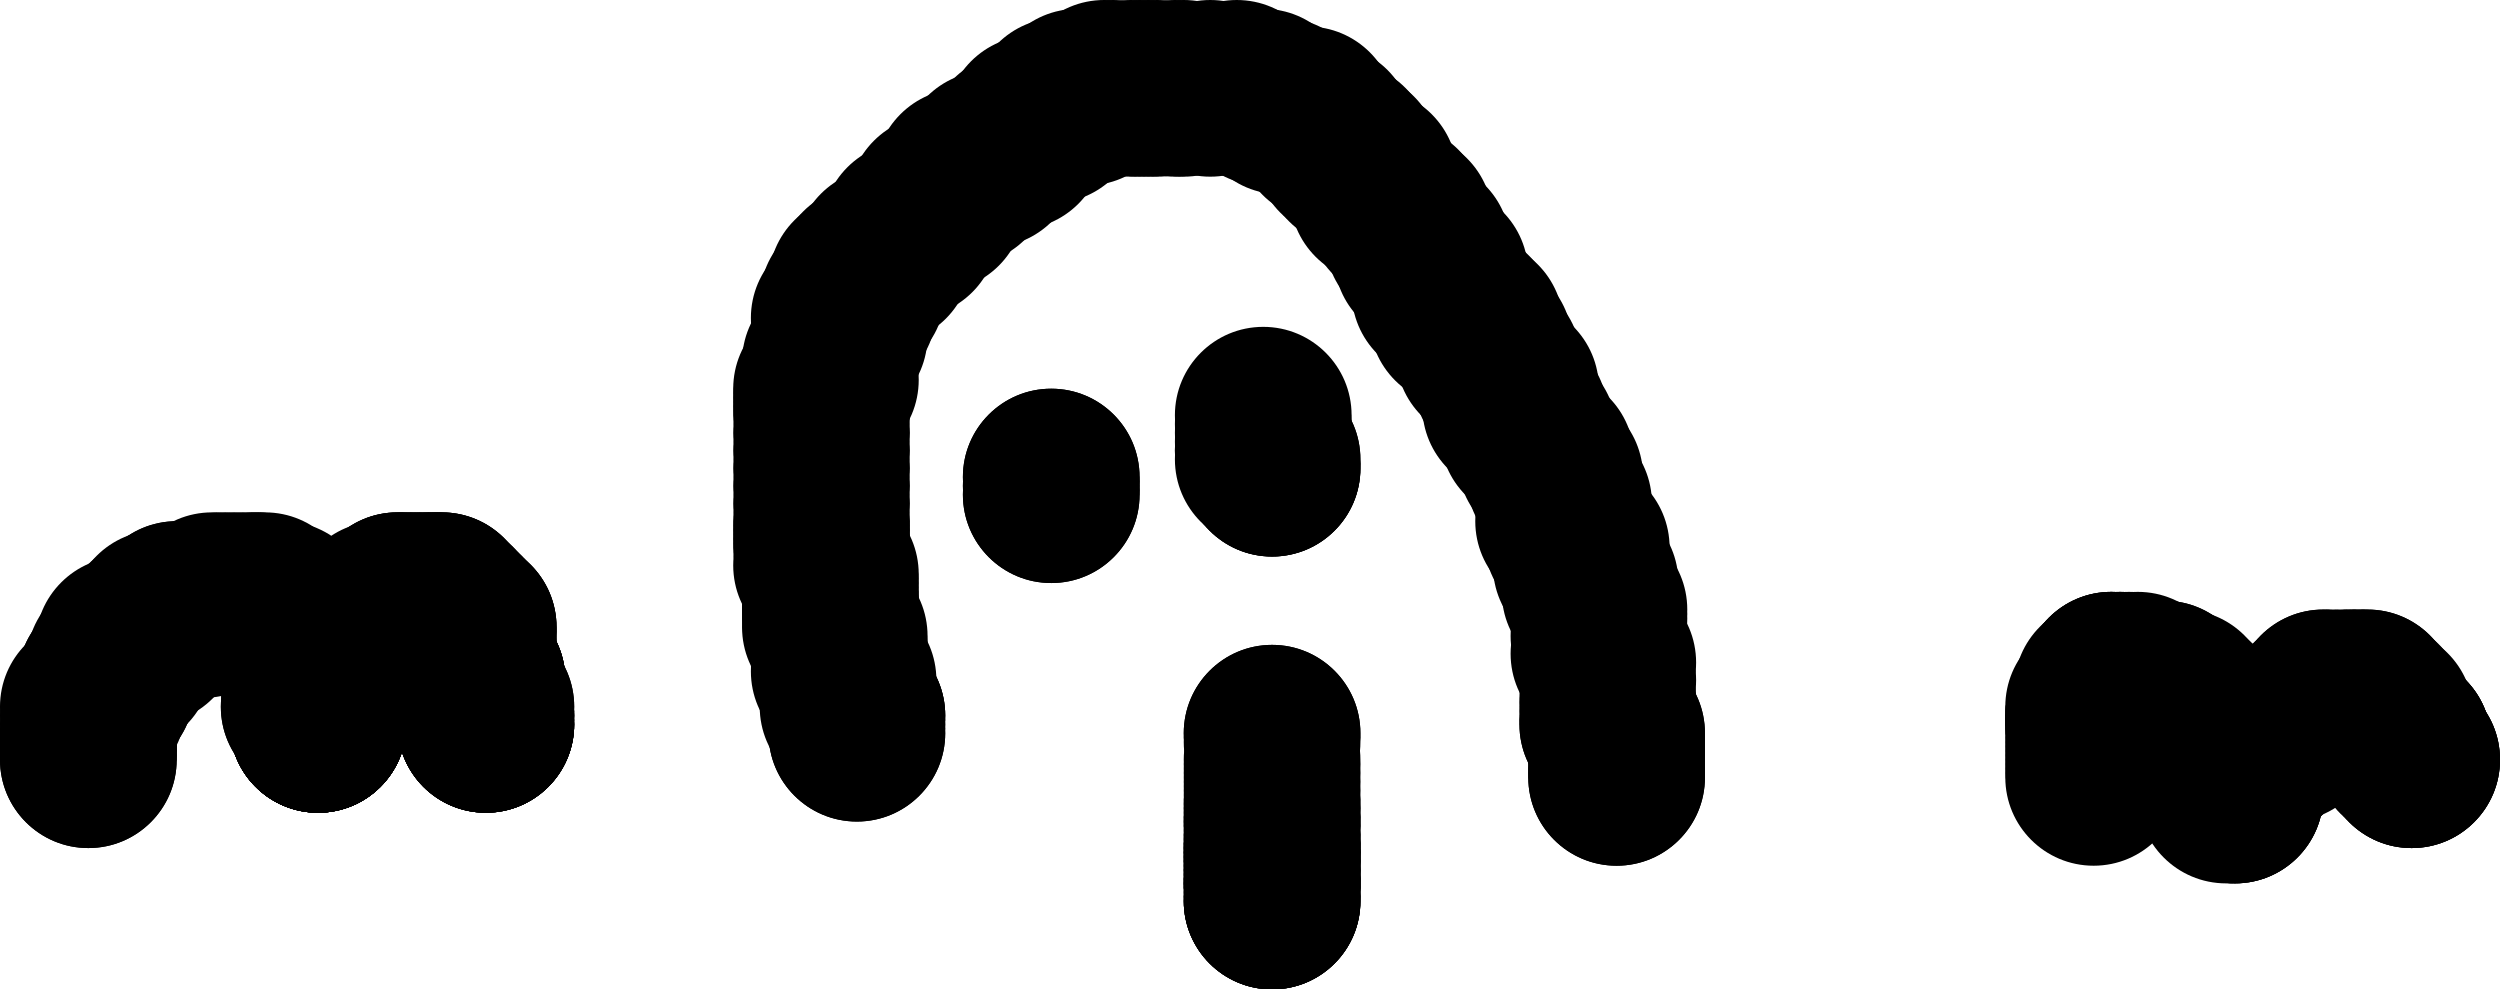 <svg xmlns="http://www.w3.org/2000/svg" version="1.1" width="283" height="112" viewBox="497 336 283 112"><path stroke="black" stroke-width="2" fill="none" d="M 508 422 L 507 422"/><circle cx="507" cy="422" r="10" fill="black"/><circle cx="507" cy="422" r="10" fill="black"/><circle cx="507" cy="421" r="10" fill="black"/><circle cx="507" cy="421" r="10" fill="black"/><circle cx="507" cy="421" r="10" fill="black"/><circle cx="507" cy="420" r="10" fill="black"/><circle cx="507" cy="420" r="10" fill="black"/><circle cx="507" cy="420" r="10" fill="black"/><circle cx="507" cy="420" r="10" fill="black"/><circle cx="507" cy="419" r="10" fill="black"/><circle cx="507" cy="419" r="10" fill="black"/><circle cx="507" cy="418" r="10" fill="black"/><circle cx="507" cy="417" r="10" fill="black"/><circle cx="507" cy="416" r="10" fill="black"/><circle cx="508" cy="416" r="10" fill="black"/><circle cx="508" cy="415" r="10" fill="black"/><circle cx="508" cy="415" r="10" fill="black"/><circle cx="508" cy="415" r="10" fill="black"/><circle cx="508" cy="415" r="10" fill="black"/><circle cx="509" cy="414" r="10" fill="black"/><circle cx="509" cy="414" r="10" fill="black"/><circle cx="509" cy="413" r="10" fill="black"/><circle cx="509" cy="413" r="10" fill="black"/><circle cx="510" cy="412" r="10" fill="black"/><circle cx="510" cy="412" r="10" fill="black"/><circle cx="510" cy="411" r="10" fill="black"/><circle cx="511" cy="411" r="10" fill="black"/><circle cx="511" cy="410" r="10" fill="black"/><circle cx="511" cy="409" r="10" fill="black"/><circle cx="512" cy="409" r="10" fill="black"/><circle cx="512" cy="409" r="10" fill="black"/><circle cx="513" cy="408" r="10" fill="black"/><circle cx="513" cy="408" r="10" fill="black"/><circle cx="514" cy="408" r="10" fill="black"/><circle cx="514" cy="407" r="10" fill="black"/><circle cx="515" cy="406" r="10" fill="black"/><circle cx="516" cy="406" r="10" fill="black"/><circle cx="516" cy="406" r="10" fill="black"/><circle cx="517" cy="405" r="10" fill="black"/><circle cx="517" cy="405" r="10" fill="black"/><circle cx="518" cy="405" r="10" fill="black"/><circle cx="519" cy="405" r="10" fill="black"/><circle cx="520" cy="405" r="10" fill="black"/><circle cx="521" cy="404" r="10" fill="black"/><circle cx="522" cy="404" r="10" fill="black"/><circle cx="523" cy="404" r="10" fill="black"/><circle cx="524" cy="404" r="10" fill="black"/><circle cx="525" cy="404" r="10" fill="black"/><circle cx="526" cy="404" r="10" fill="black"/><circle cx="526" cy="404" r="10" fill="black"/><circle cx="527" cy="404" r="10" fill="black"/><circle cx="528" cy="405" r="10" fill="black"/><circle cx="529" cy="405" r="10" fill="black"/><circle cx="529" cy="406" r="10" fill="black"/><circle cx="530" cy="406" r="10" fill="black"/><circle cx="530" cy="407" r="10" fill="black"/><circle cx="531" cy="407" r="10" fill="black"/><circle cx="532" cy="408" r="10" fill="black"/><circle cx="532" cy="409" r="10" fill="black"/><circle cx="532" cy="410" r="10" fill="black"/><circle cx="532" cy="411" r="10" fill="black"/><circle cx="532" cy="412" r="10" fill="black"/><circle cx="532" cy="413" r="10" fill="black"/><circle cx="532" cy="414" r="10" fill="black"/><circle cx="532" cy="416" r="10" fill="black"/><circle cx="532" cy="416" r="10" fill="black"/><circle cx="533" cy="417" r="10" fill="black"/><circle cx="533" cy="418" r="10" fill="black"/><circle cx="533" cy="418" r="10" fill="black"/><circle cx="533" cy="418" r="10" fill="black"/><circle cx="533" cy="418" r="10" fill="black"/><circle cx="533" cy="418" r="10" fill="black"/><circle cx="533" cy="418" r="10" fill="black"/><circle cx="533" cy="418" r="10" fill="black"/><circle cx="533" cy="418" r="10" fill="black"/><circle cx="533" cy="418" r="10" fill="black"/><circle cx="533" cy="418" r="10" fill="black"/><circle cx="533" cy="417" r="10" fill="black"/><circle cx="533" cy="417" r="10" fill="black"/><circle cx="533" cy="417" r="10" fill="black"/><circle cx="533" cy="415" r="10" fill="black"/><circle cx="534" cy="413" r="10" fill="black"/><circle cx="534" cy="411" r="10" fill="black"/><circle cx="536" cy="410" r="10" fill="black"/><circle cx="536" cy="409" r="10" fill="black"/><circle cx="537" cy="408" r="10" fill="black"/><circle cx="538" cy="407" r="10" fill="black"/><circle cx="539" cy="407" r="10" fill="black"/><circle cx="539" cy="407" r="10" fill="black"/><circle cx="540" cy="406" r="10" fill="black"/><circle cx="540" cy="405" r="10" fill="black"/><circle cx="541" cy="405" r="10" fill="black"/><circle cx="541" cy="405" r="10" fill="black"/><circle cx="542" cy="404" r="10" fill="black"/><circle cx="542" cy="404" r="10" fill="black"/><circle cx="542" cy="404" r="10" fill="black"/><circle cx="543" cy="404" r="10" fill="black"/><circle cx="543" cy="404" r="10" fill="black"/><circle cx="544" cy="404" r="10" fill="black"/><circle cx="544" cy="404" r="10" fill="black"/><circle cx="545" cy="404" r="10" fill="black"/><circle cx="545" cy="404" r="10" fill="black"/><circle cx="546" cy="404" r="10" fill="black"/><circle cx="546" cy="404" r="10" fill="black"/><circle cx="546" cy="404" r="10" fill="black"/><circle cx="547" cy="404" r="10" fill="black"/><circle cx="547" cy="404" r="10" fill="black"/><circle cx="547" cy="404" r="10" fill="black"/><circle cx="548" cy="405" r="10" fill="black"/><circle cx="548" cy="405" r="10" fill="black"/><circle cx="548" cy="405" r="10" fill="black"/><circle cx="549" cy="406" r="10" fill="black"/><circle cx="549" cy="406" r="10" fill="black"/><circle cx="549" cy="407" r="10" fill="black"/><circle cx="550" cy="407" r="10" fill="black"/><circle cx="550" cy="407" r="10" fill="black"/><circle cx="550" cy="407" r="10" fill="black"/><circle cx="550" cy="408" r="10" fill="black"/><circle cx="550" cy="408" r="10" fill="black"/><circle cx="550" cy="409" r="10" fill="black"/><circle cx="550" cy="409" r="10" fill="black"/><circle cx="550" cy="410" r="10" fill="black"/><circle cx="550" cy="411" r="10" fill="black"/><circle cx="550" cy="411" r="10" fill="black"/><circle cx="550" cy="412" r="10" fill="black"/><circle cx="550" cy="412" r="10" fill="black"/><circle cx="550" cy="413" r="10" fill="black"/><circle cx="550" cy="413" r="10" fill="black"/><circle cx="551" cy="413" r="10" fill="black"/><circle cx="551" cy="413" r="10" fill="black"/><circle cx="551" cy="413" r="10" fill="black"/><circle cx="551" cy="414" r="10" fill="black"/><circle cx="551" cy="414" r="10" fill="black"/><circle cx="551" cy="415" r="10" fill="black"/><circle cx="551" cy="415" r="10" fill="black"/><circle cx="551" cy="415" r="10" fill="black"/><circle cx="551" cy="415" r="10" fill="black"/><circle cx="551" cy="415" r="10" fill="black"/><circle cx="551" cy="414" r="10" fill="black"/><circle cx="551" cy="414" r="10" fill="black"/><circle cx="551" cy="414" r="10" fill="black"/><circle cx="551" cy="414" r="10" fill="black"/><circle cx="551" cy="413" r="10" fill="black"/><circle cx="551" cy="413" r="10" fill="black"/><circle cx="551" cy="414" r="10" fill="black"/><circle cx="551" cy="414" r="10" fill="black"/><circle cx="551" cy="414" r="10" fill="black"/><circle cx="551" cy="414" r="10" fill="black"/><circle cx="551" cy="415" r="10" fill="black"/><circle cx="551" cy="415" r="10" fill="black"/><circle cx="552" cy="416" r="10" fill="black"/><circle cx="552" cy="416" r="10" fill="black"/><circle cx="552" cy="417" r="10" fill="black"/><circle cx="552" cy="417" r="10" fill="black"/><circle cx="552" cy="417" r="10" fill="black"/><circle cx="552" cy="417" r="10" fill="black"/><circle cx="552" cy="417" r="10" fill="black"/><circle cx="552" cy="418" r="10" fill="black"/><circle cx="552" cy="418" r="10" fill="black"/><circle cx="552" cy="418" r="10" fill="black"/><circle cx="552" cy="418" r="10" fill="black"/><circle cx="552" cy="418" r="10" fill="black"/><circle cx="552" cy="418" r="10" fill="black"/><path stroke="black" stroke-width="2" fill="none" d="M 595 420 L 594 419"/><circle cx="594" cy="419" r="10" fill="black"/><circle cx="594" cy="419" r="10" fill="black"/><circle cx="594" cy="418" r="10" fill="black"/><circle cx="594" cy="418" r="10" fill="black"/><circle cx="594" cy="417" r="10" fill="black"/><circle cx="594" cy="417" r="10" fill="black"/><circle cx="594" cy="417" r="10" fill="black"/><circle cx="593" cy="416" r="10" fill="black"/><circle cx="593" cy="415" r="10" fill="black"/><circle cx="593" cy="413" r="10" fill="black"/><circle cx="592" cy="412" r="10" fill="black"/><circle cx="592" cy="411" r="10" fill="black"/><circle cx="592" cy="410" r="10" fill="black"/><circle cx="592" cy="410" r="10" fill="black"/><circle cx="592" cy="409" r="10" fill="black"/><circle cx="592" cy="408" r="10" fill="black"/><circle cx="591" cy="407" r="10" fill="black"/><circle cx="591" cy="406" r="10" fill="black"/><circle cx="591" cy="405" r="10" fill="black"/><circle cx="591" cy="405" r="10" fill="black"/><circle cx="591" cy="404" r="10" fill="black"/><circle cx="591" cy="404" r="10" fill="black"/><circle cx="591" cy="403" r="10" fill="black"/><circle cx="591" cy="402" r="10" fill="black"/><circle cx="591" cy="401" r="10" fill="black"/><circle cx="590" cy="400" r="10" fill="black"/><circle cx="590" cy="398" r="10" fill="black"/><circle cx="590" cy="397" r="10" fill="black"/><circle cx="590" cy="396" r="10" fill="black"/><circle cx="590" cy="395" r="10" fill="black"/><circle cx="590" cy="393" r="10" fill="black"/><circle cx="590" cy="391" r="10" fill="black"/><circle cx="590" cy="389" r="10" fill="black"/><circle cx="590" cy="387" r="10" fill="black"/><circle cx="590" cy="385" r="10" fill="black"/><circle cx="590" cy="383" r="10" fill="black"/><circle cx="590" cy="382" r="10" fill="black"/><circle cx="590" cy="381" r="10" fill="black"/><circle cx="590" cy="380" r="10" fill="black"/><circle cx="591" cy="379" r="10" fill="black"/><circle cx="591" cy="377" r="10" fill="black"/><circle cx="592" cy="374" r="10" fill="black"/><circle cx="592" cy="372" r="10" fill="black"/><circle cx="593" cy="371" r="10" fill="black"/><circle cx="593" cy="370" r="10" fill="black"/><circle cx="594" cy="369" r="10" fill="black"/><circle cx="594" cy="368" r="10" fill="black"/><circle cx="595" cy="367" r="10" fill="black"/><circle cx="597" cy="365" r="10" fill="black"/><circle cx="600" cy="362" r="10" fill="black"/><circle cx="603" cy="359" r="10" fill="black"/><circle cx="606" cy="356" r="10" fill="black"/><circle cx="609" cy="354" r="10" fill="black"/><circle cx="612" cy="352" r="10" fill="black"/><circle cx="614" cy="350" r="10" fill="black"/><circle cx="616" cy="349" r="10" fill="black"/><circle cx="617" cy="348" r="10" fill="black"/><circle cx="619" cy="347" r="10" fill="black"/><circle cx="620" cy="347" r="10" fill="black"/><circle cx="622" cy="346" r="10" fill="black"/><circle cx="623" cy="346" r="10" fill="black"/><circle cx="625" cy="346" r="10" fill="black"/><circle cx="626" cy="346" r="10" fill="black"/><circle cx="627" cy="346" r="10" fill="black"/><circle cx="628" cy="346" r="10" fill="black"/><circle cx="630" cy="346" r="10" fill="black"/><circle cx="631" cy="346" r="10" fill="black"/><circle cx="634" cy="346" r="10" fill="black"/><circle cx="637" cy="346" r="10" fill="black"/><circle cx="640" cy="347" r="10" fill="black"/><circle cx="642" cy="348" r="10" fill="black"/><circle cx="645" cy="349" r="10" fill="black"/><circle cx="647" cy="351" r="10" fill="black"/><circle cx="649" cy="353" r="10" fill="black"/><circle cx="650" cy="354" r="10" fill="black"/><circle cx="652" cy="356" r="10" fill="black"/><circle cx="653" cy="358" r="10" fill="black"/><circle cx="655" cy="360" r="10" fill="black"/><circle cx="656" cy="361" r="10" fill="black"/><circle cx="657" cy="363" r="10" fill="black"/><circle cx="658" cy="364" r="10" fill="black"/><circle cx="658" cy="365" r="10" fill="black"/><circle cx="659" cy="366" r="10" fill="black"/><circle cx="660" cy="367" r="10" fill="black"/><circle cx="660" cy="369" r="10" fill="black"/><circle cx="661" cy="370" r="10" fill="black"/><circle cx="662" cy="371" r="10" fill="black"/><circle cx="662" cy="372" r="10" fill="black"/><circle cx="663" cy="372" r="10" fill="black"/><circle cx="664" cy="373" r="10" fill="black"/><circle cx="664" cy="374" r="10" fill="black"/><circle cx="665" cy="375" r="10" fill="black"/><circle cx="665" cy="376" r="10" fill="black"/><circle cx="666" cy="377" r="10" fill="black"/><circle cx="667" cy="379" r="10" fill="black"/><circle cx="668" cy="380" r="10" fill="black"/><circle cx="668" cy="382" r="10" fill="black"/><circle cx="669" cy="383" r="10" fill="black"/><circle cx="670" cy="385" r="10" fill="black"/><circle cx="672" cy="388" r="10" fill="black"/><circle cx="673" cy="390" r="10" fill="black"/><circle cx="674" cy="393" r="10" fill="black"/><circle cx="674" cy="395" r="10" fill="black"/><circle cx="675" cy="397" r="10" fill="black"/><circle cx="676" cy="398" r="10" fill="black"/><circle cx="676" cy="400" r="10" fill="black"/><circle cx="677" cy="402" r="10" fill="black"/><circle cx="677" cy="403" r="10" fill="black"/><circle cx="678" cy="405" r="10" fill="black"/><circle cx="678" cy="406" r="10" fill="black"/><circle cx="678" cy="408" r="10" fill="black"/><circle cx="678" cy="410" r="10" fill="black"/><circle cx="679" cy="411" r="10" fill="black"/><circle cx="679" cy="413" r="10" fill="black"/><circle cx="679" cy="415" r="10" fill="black"/><circle cx="679" cy="416" r="10" fill="black"/><circle cx="679" cy="417" r="10" fill="black"/><circle cx="679" cy="418" r="10" fill="black"/><circle cx="679" cy="418" r="10" fill="black"/><circle cx="680" cy="419" r="10" fill="black"/><circle cx="680" cy="419" r="10" fill="black"/><circle cx="680" cy="420" r="10" fill="black"/><circle cx="680" cy="420" r="10" fill="black"/><circle cx="680" cy="420" r="10" fill="black"/><circle cx="680" cy="421" r="10" fill="black"/><circle cx="680" cy="421" r="10" fill="black"/><circle cx="680" cy="421" r="10" fill="black"/><circle cx="680" cy="422" r="10" fill="black"/><circle cx="680" cy="423" r="10" fill="black"/><circle cx="680" cy="424" r="10" fill="black"/><circle cx="680" cy="424" r="10" fill="black"/><circle cx="680" cy="423" r="10" fill="black"/><path stroke="black" stroke-width="2" fill="none" d="M 641 420 L 641 419"/><circle cx="641" cy="419" r="10" fill="black"/><circle cx="641" cy="419" r="10" fill="black"/><circle cx="641" cy="420" r="10" fill="black"/><circle cx="641" cy="422" r="10" fill="black"/><circle cx="641" cy="423" r="10" fill="black"/><circle cx="641" cy="424" r="10" fill="black"/><circle cx="641" cy="425" r="10" fill="black"/><circle cx="641" cy="426" r="10" fill="black"/><circle cx="641" cy="427" r="10" fill="black"/><circle cx="641" cy="427" r="10" fill="black"/><circle cx="641" cy="428" r="10" fill="black"/><circle cx="641" cy="428" r="10" fill="black"/><circle cx="641" cy="429" r="10" fill="black"/><circle cx="641" cy="429" r="10" fill="black"/><circle cx="641" cy="429" r="10" fill="black"/><circle cx="641" cy="430" r="10" fill="black"/><circle cx="641" cy="430" r="10" fill="black"/><circle cx="641" cy="431" r="10" fill="black"/><circle cx="641" cy="431" r="10" fill="black"/><circle cx="641" cy="431" r="10" fill="black"/><circle cx="641" cy="432" r="10" fill="black"/><circle cx="641" cy="432" r="10" fill="black"/><circle cx="641" cy="432" r="10" fill="black"/><circle cx="641" cy="432" r="10" fill="black"/><circle cx="641" cy="432" r="10" fill="black"/><circle cx="641" cy="433" r="10" fill="black"/><circle cx="641" cy="433" r="10" fill="black"/><circle cx="641" cy="433" r="10" fill="black"/><circle cx="641" cy="433" r="10" fill="black"/><circle cx="641" cy="433" r="10" fill="black"/><circle cx="641" cy="434" r="10" fill="black"/><circle cx="641" cy="434" r="10" fill="black"/><circle cx="641" cy="434" r="10" fill="black"/><circle cx="641" cy="434" r="10" fill="black"/><circle cx="641" cy="435" r="10" fill="black"/><circle cx="641" cy="435" r="10" fill="black"/><circle cx="641" cy="435" r="10" fill="black"/><circle cx="641" cy="435" r="10" fill="black"/><circle cx="641" cy="436" r="10" fill="black"/><circle cx="641" cy="436" r="10" fill="black"/><circle cx="641" cy="436" r="10" fill="black"/><circle cx="641" cy="436" r="10" fill="black"/><circle cx="641" cy="436" r="10" fill="black"/><circle cx="641" cy="436" r="10" fill="black"/><circle cx="641" cy="437" r="10" fill="black"/><circle cx="641" cy="437" r="10" fill="black"/><circle cx="641" cy="437" r="10" fill="black"/><circle cx="641" cy="438" r="10" fill="black"/><circle cx="641" cy="438" r="10" fill="black"/><circle cx="641" cy="438" r="10" fill="black"/><circle cx="641" cy="438" r="10" fill="black"/><path stroke="black" stroke-width="2" fill="none" d="M 619 393"/><path stroke="black" stroke-width="2" fill="none" d="M 617 390"/><path stroke="black" stroke-width="2" fill="none" d="M 617 390 L 616 390"/><circle cx="616" cy="390" r="10" fill="black"/><circle cx="616" cy="390" r="10" fill="black"/><circle cx="616" cy="391" r="10" fill="black"/><circle cx="616" cy="391" r="10" fill="black"/><circle cx="616" cy="392" r="10" fill="black"/><circle cx="616" cy="392" r="10" fill="black"/><path stroke="black" stroke-width="2" fill="none" d="M 641 383 L 640 383"/><circle cx="640" cy="383" r="10" fill="black"/><circle cx="640" cy="384" r="10" fill="black"/><circle cx="640" cy="385" r="10" fill="black"/><circle cx="640" cy="386" r="10" fill="black"/><circle cx="640" cy="387" r="10" fill="black"/><circle cx="640" cy="387" r="10" fill="black"/><circle cx="640" cy="388" r="10" fill="black"/><circle cx="641" cy="388" r="10" fill="black"/><circle cx="641" cy="388" r="10" fill="black"/><circle cx="641" cy="389" r="10" fill="black"/><circle cx="641" cy="389" r="10" fill="black"/><circle cx="641" cy="389" r="10" fill="black"/><path stroke="black" stroke-width="2" fill="none" d="M 734 425 L 734 424"/><circle cx="734" cy="424" r="10" fill="black"/><circle cx="734" cy="423" r="10" fill="black"/><circle cx="734" cy="422" r="10" fill="black"/><circle cx="734" cy="421" r="10" fill="black"/><circle cx="734" cy="420" r="10" fill="black"/><circle cx="734" cy="419" r="10" fill="black"/><circle cx="734" cy="418" r="10" fill="black"/><circle cx="734" cy="418" r="10" fill="black"/><circle cx="734" cy="418" r="10" fill="black"/><circle cx="734" cy="417" r="10" fill="black"/><circle cx="734" cy="417" r="10" fill="black"/><circle cx="734" cy="417" r="10" fill="black"/><circle cx="734" cy="416" r="10" fill="black"/><circle cx="735" cy="415" r="10" fill="black"/><circle cx="735" cy="415" r="10" fill="black"/><circle cx="735" cy="414" r="10" fill="black"/><circle cx="736" cy="413" r="10" fill="black"/><circle cx="736" cy="413" r="10" fill="black"/><circle cx="736" cy="413" r="10" fill="black"/><circle cx="737" cy="413" r="10" fill="black"/><circle cx="737" cy="413" r="10" fill="black"/><circle cx="738" cy="413" r="10" fill="black"/><circle cx="739" cy="413" r="10" fill="black"/><circle cx="740" cy="414" r="10" fill="black"/><circle cx="741" cy="414" r="10" fill="black"/><circle cx="742" cy="414" r="10" fill="black"/><circle cx="742" cy="414" r="10" fill="black"/><circle cx="743" cy="415" r="10" fill="black"/><circle cx="743" cy="415" r="10" fill="black"/><circle cx="744" cy="415" r="10" fill="black"/><circle cx="745" cy="416" r="10" fill="black"/><circle cx="745" cy="417" r="10" fill="black"/><circle cx="746" cy="418" r="10" fill="black"/><circle cx="746" cy="419" r="10" fill="black"/><circle cx="747" cy="420" r="10" fill="black"/><circle cx="747" cy="420" r="10" fill="black"/><circle cx="747" cy="421" r="10" fill="black"/><circle cx="747" cy="422" r="10" fill="black"/><circle cx="748" cy="422" r="10" fill="black"/><circle cx="748" cy="423" r="10" fill="black"/><circle cx="748" cy="423" r="10" fill="black"/><circle cx="748" cy="424" r="10" fill="black"/><circle cx="748" cy="424" r="10" fill="black"/><circle cx="748" cy="424" r="10" fill="black"/><circle cx="749" cy="425" r="10" fill="black"/><circle cx="749" cy="426" r="10" fill="black"/><circle cx="750" cy="426" r="10" fill="black"/><circle cx="750" cy="426" r="10" fill="black"/><circle cx="750" cy="426" r="10" fill="black"/><circle cx="750" cy="425" r="10" fill="black"/><circle cx="750" cy="424" r="10" fill="black"/><circle cx="750" cy="424" r="10" fill="black"/><circle cx="750" cy="423" r="10" fill="black"/><circle cx="751" cy="423" r="10" fill="black"/><circle cx="751" cy="422" r="10" fill="black"/><circle cx="752" cy="422" r="10" fill="black"/><circle cx="752" cy="422" r="10" fill="black"/><circle cx="752" cy="422" r="10" fill="black"/><circle cx="753" cy="421" r="10" fill="black"/><circle cx="753" cy="421" r="10" fill="black"/><circle cx="754" cy="420" r="10" fill="black"/><circle cx="756" cy="419" r="10" fill="black"/><circle cx="757" cy="418" r="10" fill="black"/><circle cx="758" cy="417" r="10" fill="black"/><circle cx="759" cy="416" r="10" fill="black"/><circle cx="760" cy="415" r="10" fill="black"/><circle cx="760" cy="415" r="10" fill="black"/><circle cx="761" cy="415" r="10" fill="black"/><circle cx="762" cy="415" r="10" fill="black"/><circle cx="763" cy="415" r="10" fill="black"/><circle cx="763" cy="415" r="10" fill="black"/><circle cx="764" cy="415" r="10" fill="black"/><circle cx="764" cy="415" r="10" fill="black"/><circle cx="765" cy="415" r="10" fill="black"/><circle cx="765" cy="415" r="10" fill="black"/><circle cx="766" cy="416" r="10" fill="black"/><circle cx="767" cy="417" r="10" fill="black"/><circle cx="767" cy="418" r="10" fill="black"/><circle cx="768" cy="419" r="10" fill="black"/><circle cx="768" cy="419" r="10" fill="black"/><circle cx="769" cy="420" r="10" fill="black"/><circle cx="769" cy="420" r="10" fill="black"/><circle cx="769" cy="420" r="10" fill="black"/><circle cx="769" cy="420" r="10" fill="black"/><circle cx="769" cy="421" r="10" fill="black"/><circle cx="769" cy="421" r="10" fill="black"/><circle cx="770" cy="422" r="10" fill="black"/><circle cx="770" cy="422" r="10" fill="black"/><circle cx="770" cy="422" r="10" fill="black"/></svg>